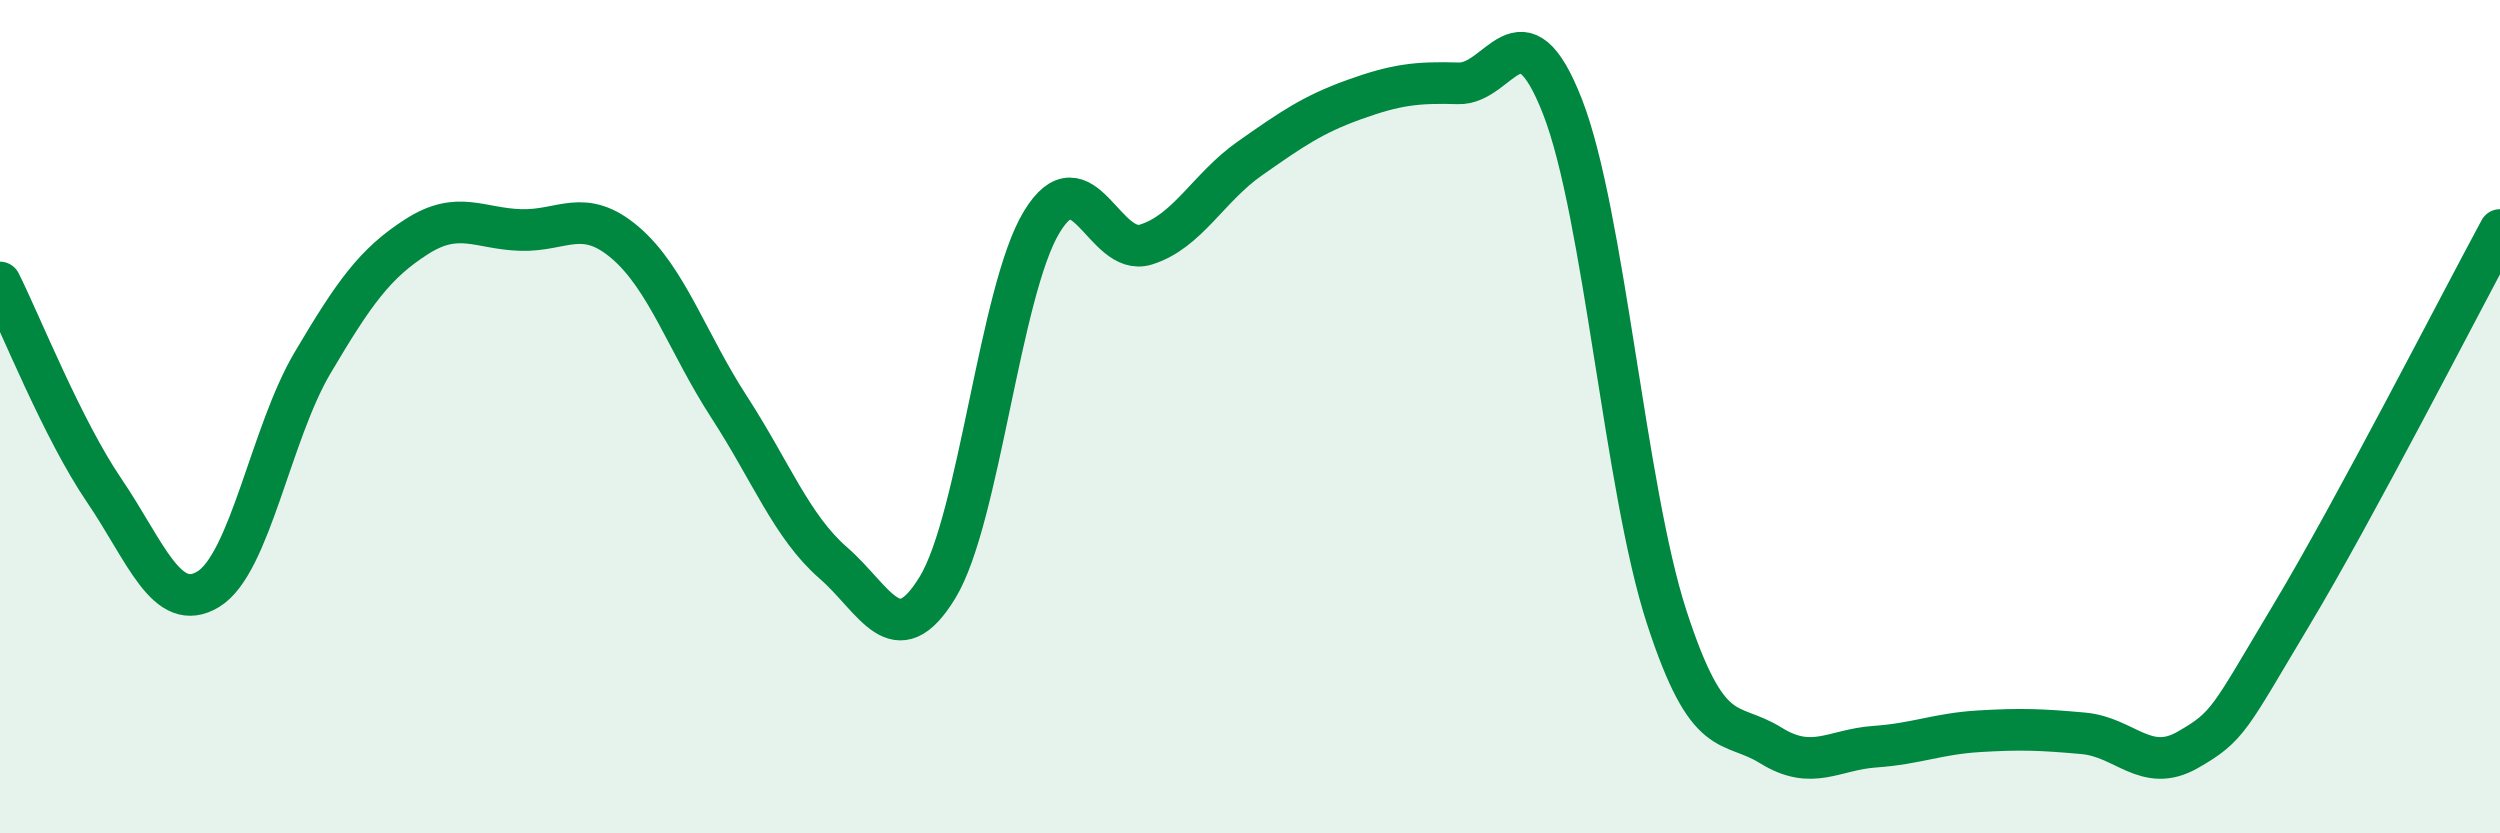 
    <svg width="60" height="20" viewBox="0 0 60 20" xmlns="http://www.w3.org/2000/svg">
      <path
        d="M 0,6.78 C 0.5,7.78 1.5,10.3 2.5,11.77 C 3.5,13.24 4,14.75 5,14.14 C 6,13.53 6.5,10.4 7.5,8.71 C 8.5,7.02 9,6.32 10,5.68 C 11,5.04 11.5,5.49 12.5,5.52 C 13.5,5.55 14,4.97 15,5.82 C 16,6.67 16.5,8.23 17.5,9.77 C 18.5,11.31 19,12.64 20,13.51 C 21,14.38 21.5,15.74 22.5,14.1 C 23.5,12.46 24,6.98 25,5.33 C 26,3.68 26.5,6.18 27.5,5.87 C 28.5,5.56 29,4.5 30,3.8 C 31,3.1 31.5,2.75 32.5,2.39 C 33.5,2.03 34,1.97 35,2 C 36,2.03 36.5,0 37.5,2.56 C 38.5,5.12 39,11.74 40,14.81 C 41,17.88 41.5,17.27 42.5,17.89 C 43.5,18.51 44,17.99 45,17.92 C 46,17.85 46.5,17.61 47.5,17.55 C 48.5,17.49 49,17.51 50,17.6 C 51,17.69 51.5,18.57 52.5,18 C 53.5,17.43 53.5,17.25 55,14.75 C 56.5,12.25 59,7.37 60,5.52L60 20L0 20Z"
        fill="#008740"
        opacity="0.1"
        stroke-linecap="round"
        stroke-linejoin="round"
      />
      <path
        d="M 0,6.78 C 0.5,7.78 1.5,10.3 2.5,11.77 C 3.5,13.24 4,14.75 5,14.14 C 6,13.53 6.5,10.4 7.5,8.71 C 8.5,7.02 9,6.32 10,5.68 C 11,5.04 11.5,5.49 12.5,5.52 C 13.5,5.55 14,4.97 15,5.82 C 16,6.67 16.5,8.23 17.5,9.77 C 18.5,11.31 19,12.64 20,13.51 C 21,14.38 21.5,15.74 22.5,14.1 C 23.5,12.46 24,6.98 25,5.33 C 26,3.68 26.5,6.18 27.5,5.87 C 28.5,5.56 29,4.5 30,3.8 C 31,3.1 31.5,2.75 32.5,2.39 C 33.5,2.03 34,1.97 35,2 C 36,2.03 36.5,0 37.5,2.56 C 38.5,5.12 39,11.74 40,14.81 C 41,17.88 41.5,17.27 42.5,17.89 C 43.5,18.51 44,17.99 45,17.92 C 46,17.85 46.5,17.61 47.5,17.55 C 48.5,17.49 49,17.51 50,17.6 C 51,17.69 51.5,18.57 52.5,18 C 53.5,17.43 53.5,17.25 55,14.75 C 56.5,12.25 59,7.37 60,5.52"
        stroke="#008740"
        stroke-width="1"
        fill="none"
        stroke-linecap="round"
        stroke-linejoin="round"
      />
    </svg>
  